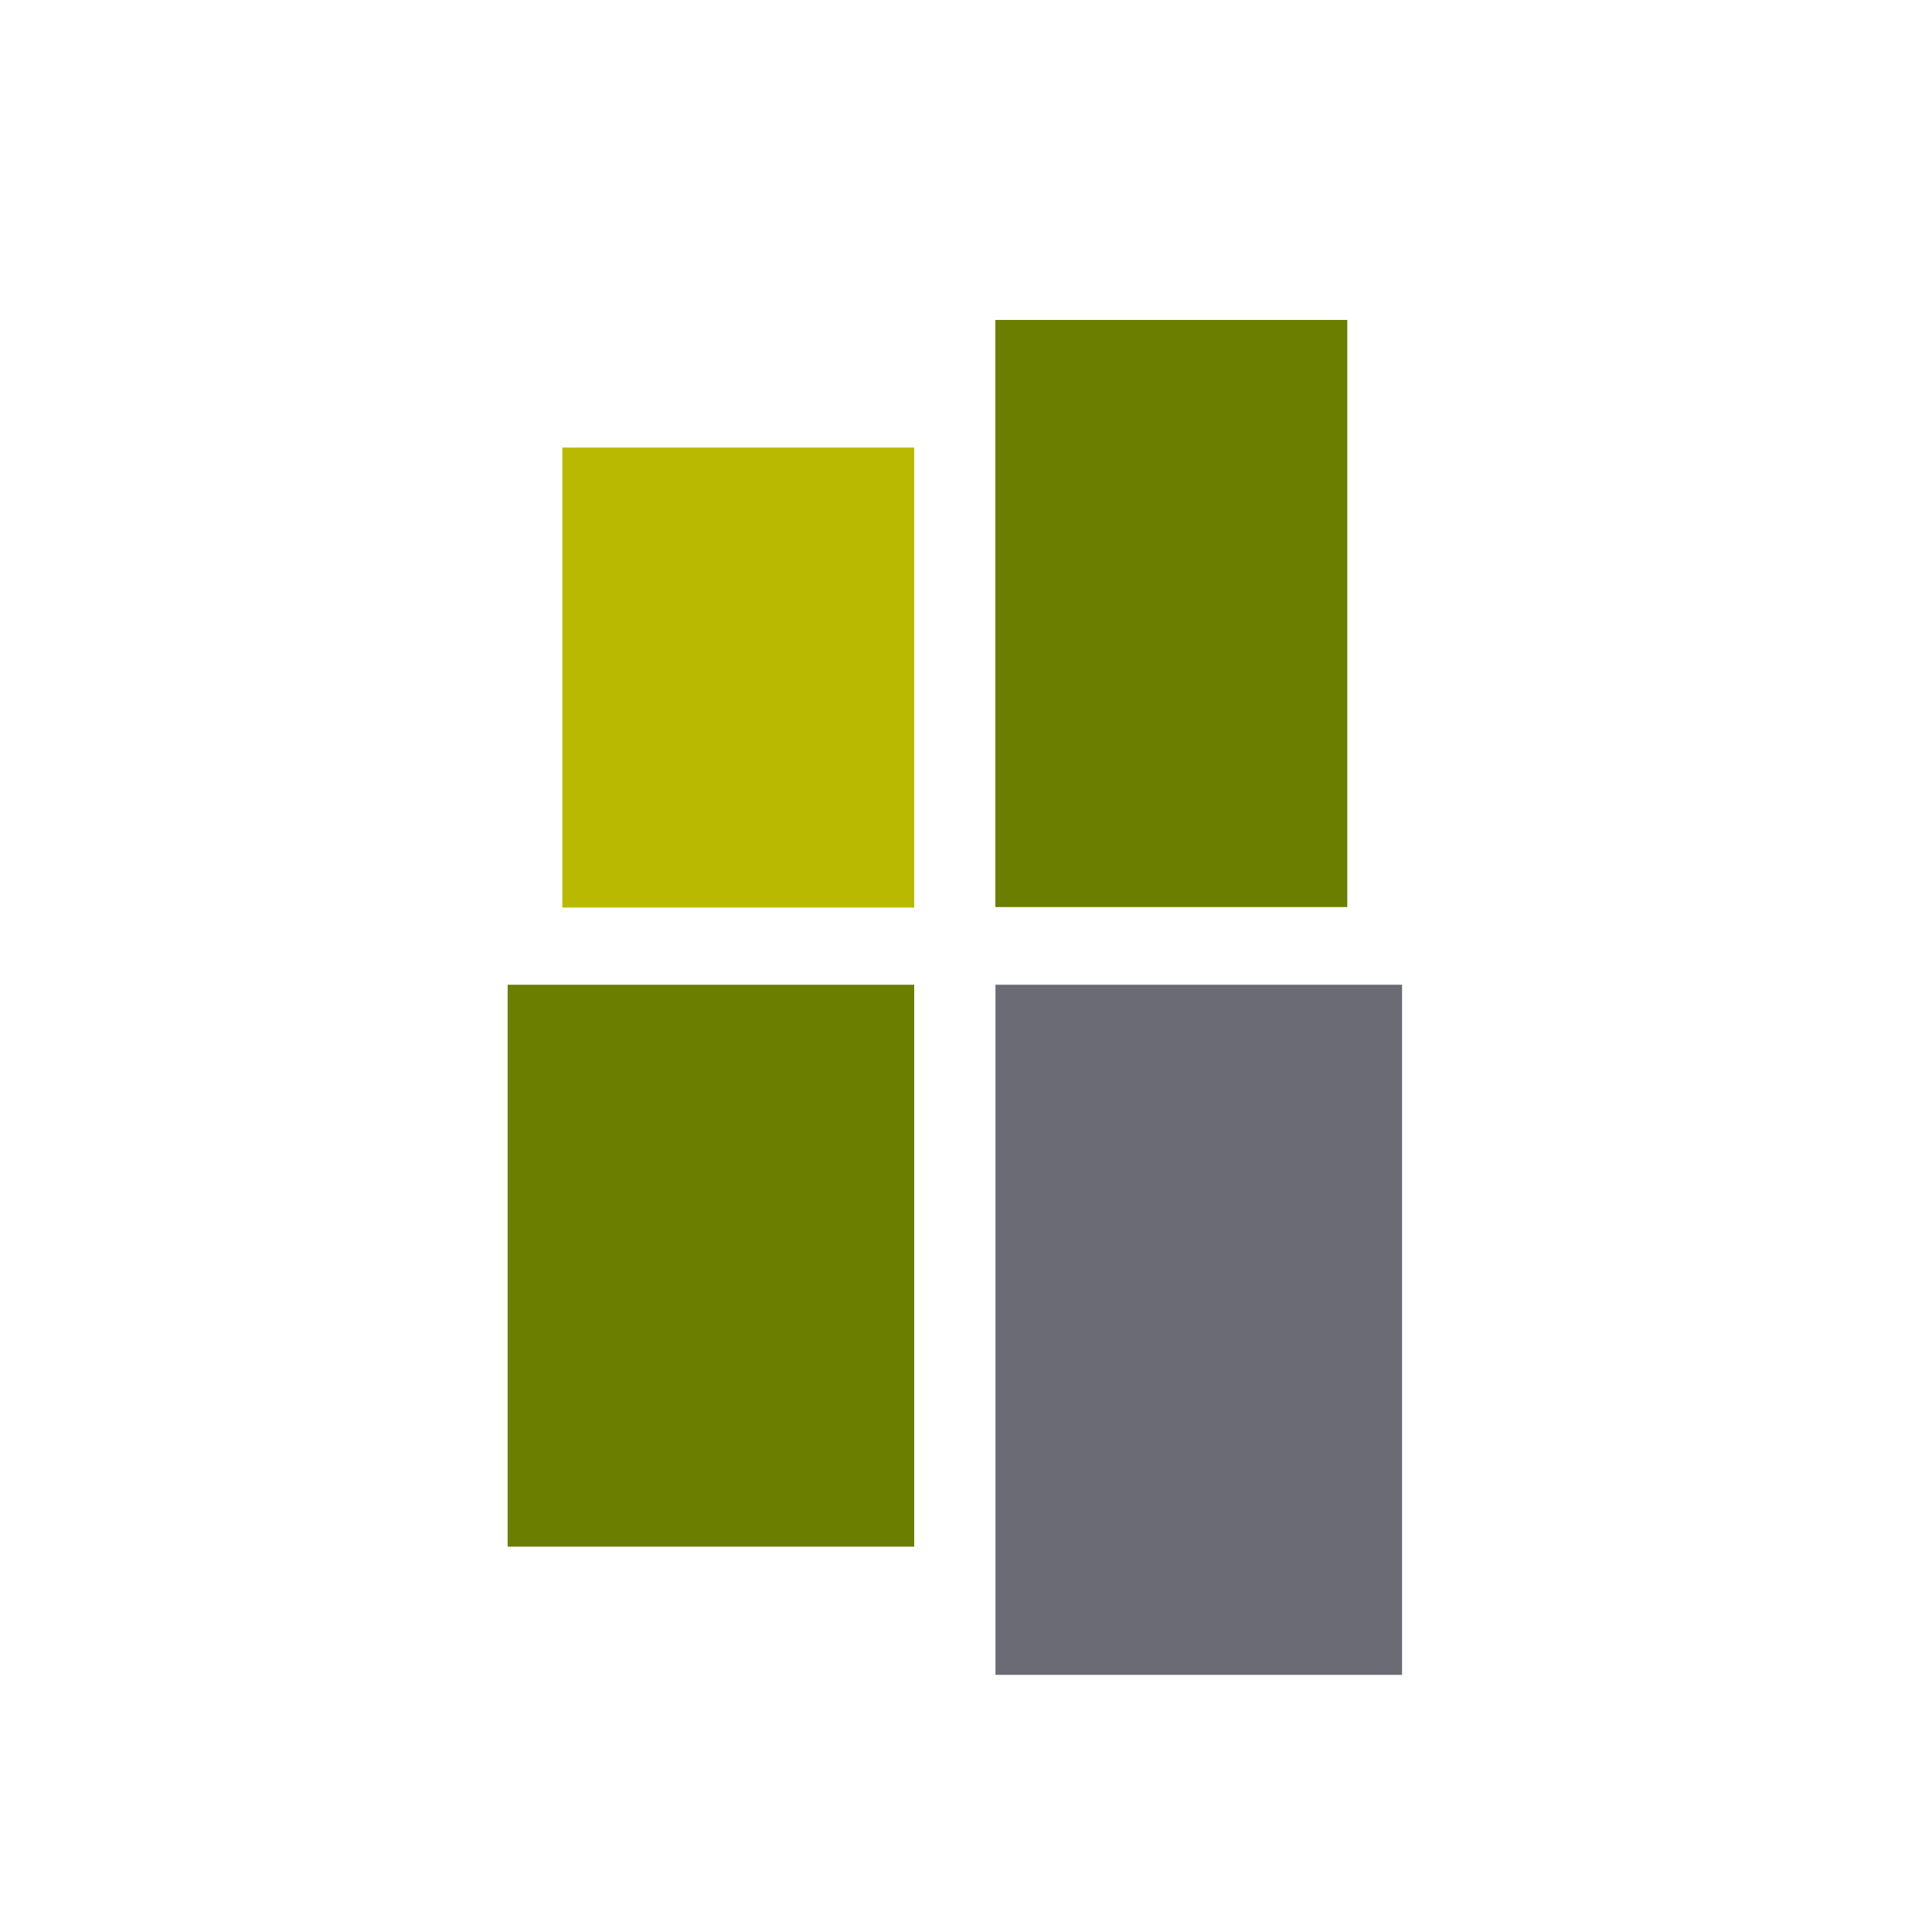 <?xml version="1.0" encoding="UTF-8"?>
<svg id="Ebene_2" data-name="Ebene 2" xmlns="http://www.w3.org/2000/svg" viewBox="0 0 200 200">
  <defs>
    <style>
      .cls-1 {
        fill: #fff;
      }

      .cls-2 {
        fill: #6b6b75;
      }

      .cls-3 {
        fill: #6b7e00;
      }

      .cls-4 {
        fill: #b9b901;
      }
    </style>
  </defs>
  <g id="Ebene_1-2" data-name="Ebene 1">
    <rect class="cls-1" width="200" height="200"/>
    <rect class="cls-4" x="58.21" y="46.33" width="36.43" height="47.62"/>
    <rect class="cls-3" x="52.55" y="101.94" width="42.09" height="58.17"/>
    <rect class="cls-2" x="103.05" y="101.94" width="42.09" height="71.44"/>
    <rect class="cls-3" x="103.04" y="33.12" width="36.43" height="60.78"/>
  </g>
</svg>